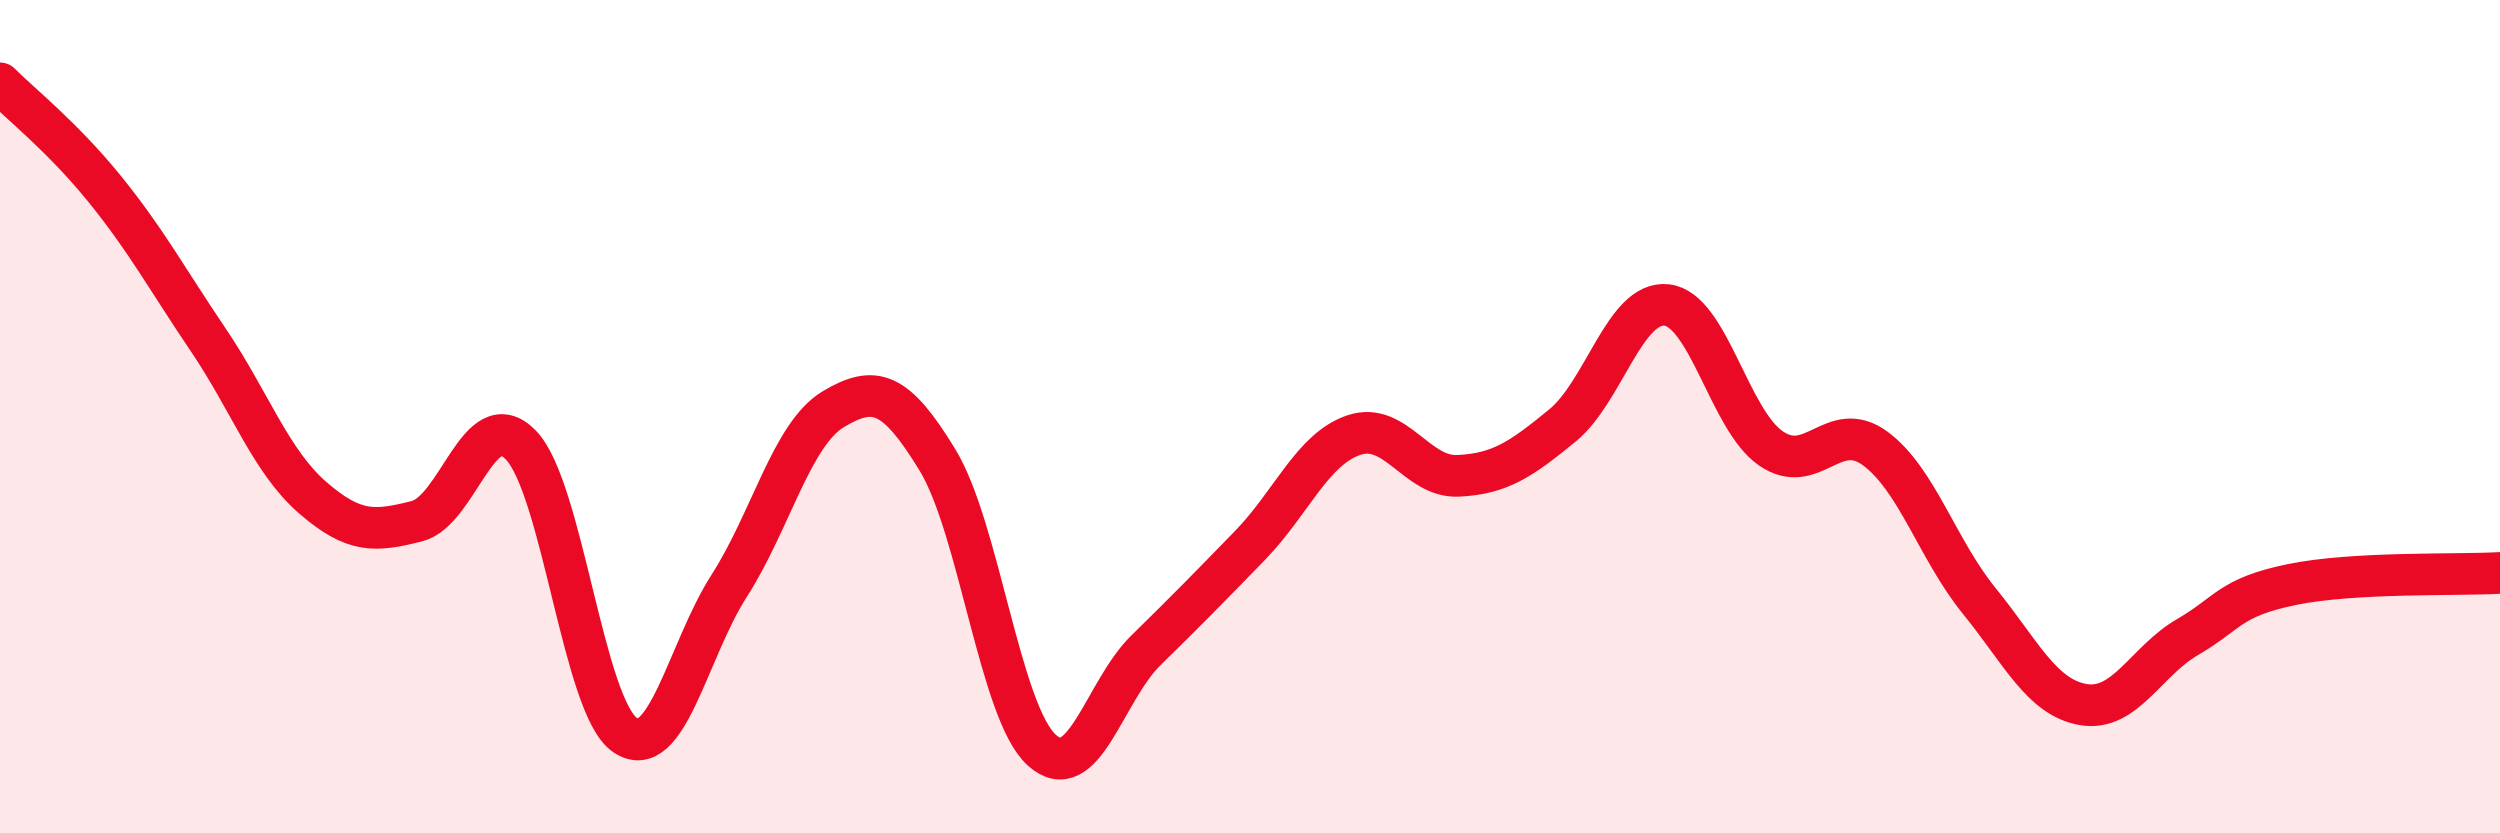 
    <svg width="60" height="20" viewBox="0 0 60 20" xmlns="http://www.w3.org/2000/svg">
      <path
        d="M 0,2 C 0.5,2.5 1.5,3.29 2.5,4.52 C 3.5,5.75 4,6.68 5,8.16 C 6,9.64 6.5,11.07 7.5,11.94 C 8.5,12.81 9,12.76 10,12.51 C 11,12.26 11.5,9.65 12.5,10.68 C 13.5,11.71 14,16.96 15,17.64 C 16,18.32 16.5,15.62 17.5,14.06 C 18.5,12.5 19,10.42 20,9.82 C 21,9.22 21.5,9.4 22.5,11.04 C 23.5,12.68 24,17.09 25,18 C 26,18.91 26.5,16.59 27.5,15.61 C 28.5,14.63 29,14.12 30,13.09 C 31,12.06 31.5,10.77 32.5,10.44 C 33.5,10.11 34,11.47 35,11.42 C 36,11.37 36.5,11.03 37.5,10.21 C 38.5,9.39 39,7.21 40,7.32 C 41,7.43 41.5,10.07 42.5,10.76 C 43.5,11.45 44,10.03 45,10.76 C 46,11.49 46.5,13.19 47.5,14.42 C 48.5,15.65 49,16.74 50,16.91 C 51,17.08 51.5,15.87 52.5,15.29 C 53.5,14.71 53.5,14.34 55,14.03 C 56.5,13.72 59,13.81 60,13.75L60 20L0 20Z"
        fill="#EB0A25"
        opacity="0.1"
        stroke-linecap="round"
        stroke-linejoin="round"
      />
      <path
        d="M 0,2 C 0.5,2.5 1.5,3.29 2.5,4.52 C 3.5,5.75 4,6.68 5,8.16 C 6,9.64 6.5,11.07 7.5,11.94 C 8.5,12.81 9,12.76 10,12.51 C 11,12.26 11.5,9.65 12.5,10.68 C 13.5,11.71 14,16.96 15,17.64 C 16,18.32 16.5,15.62 17.5,14.06 C 18.5,12.5 19,10.42 20,9.82 C 21,9.22 21.5,9.4 22.5,11.04 C 23.5,12.68 24,17.09 25,18 C 26,18.91 26.5,16.59 27.5,15.61 C 28.5,14.63 29,14.12 30,13.09 C 31,12.06 31.5,10.77 32.5,10.44 C 33.5,10.11 34,11.47 35,11.42 C 36,11.37 36.5,11.03 37.5,10.21 C 38.5,9.39 39,7.21 40,7.32 C 41,7.43 41.5,10.07 42.5,10.76 C 43.5,11.45 44,10.03 45,10.76 C 46,11.49 46.5,13.19 47.5,14.42 C 48.5,15.65 49,16.74 50,16.91 C 51,17.08 51.5,15.87 52.5,15.29 C 53.5,14.71 53.5,14.34 55,14.03 C 56.5,13.72 59,13.81 60,13.75"
        stroke="#EB0A25"
        stroke-width="1"
        fill="none"
        stroke-linecap="round"
        stroke-linejoin="round"
      />
    </svg>
  